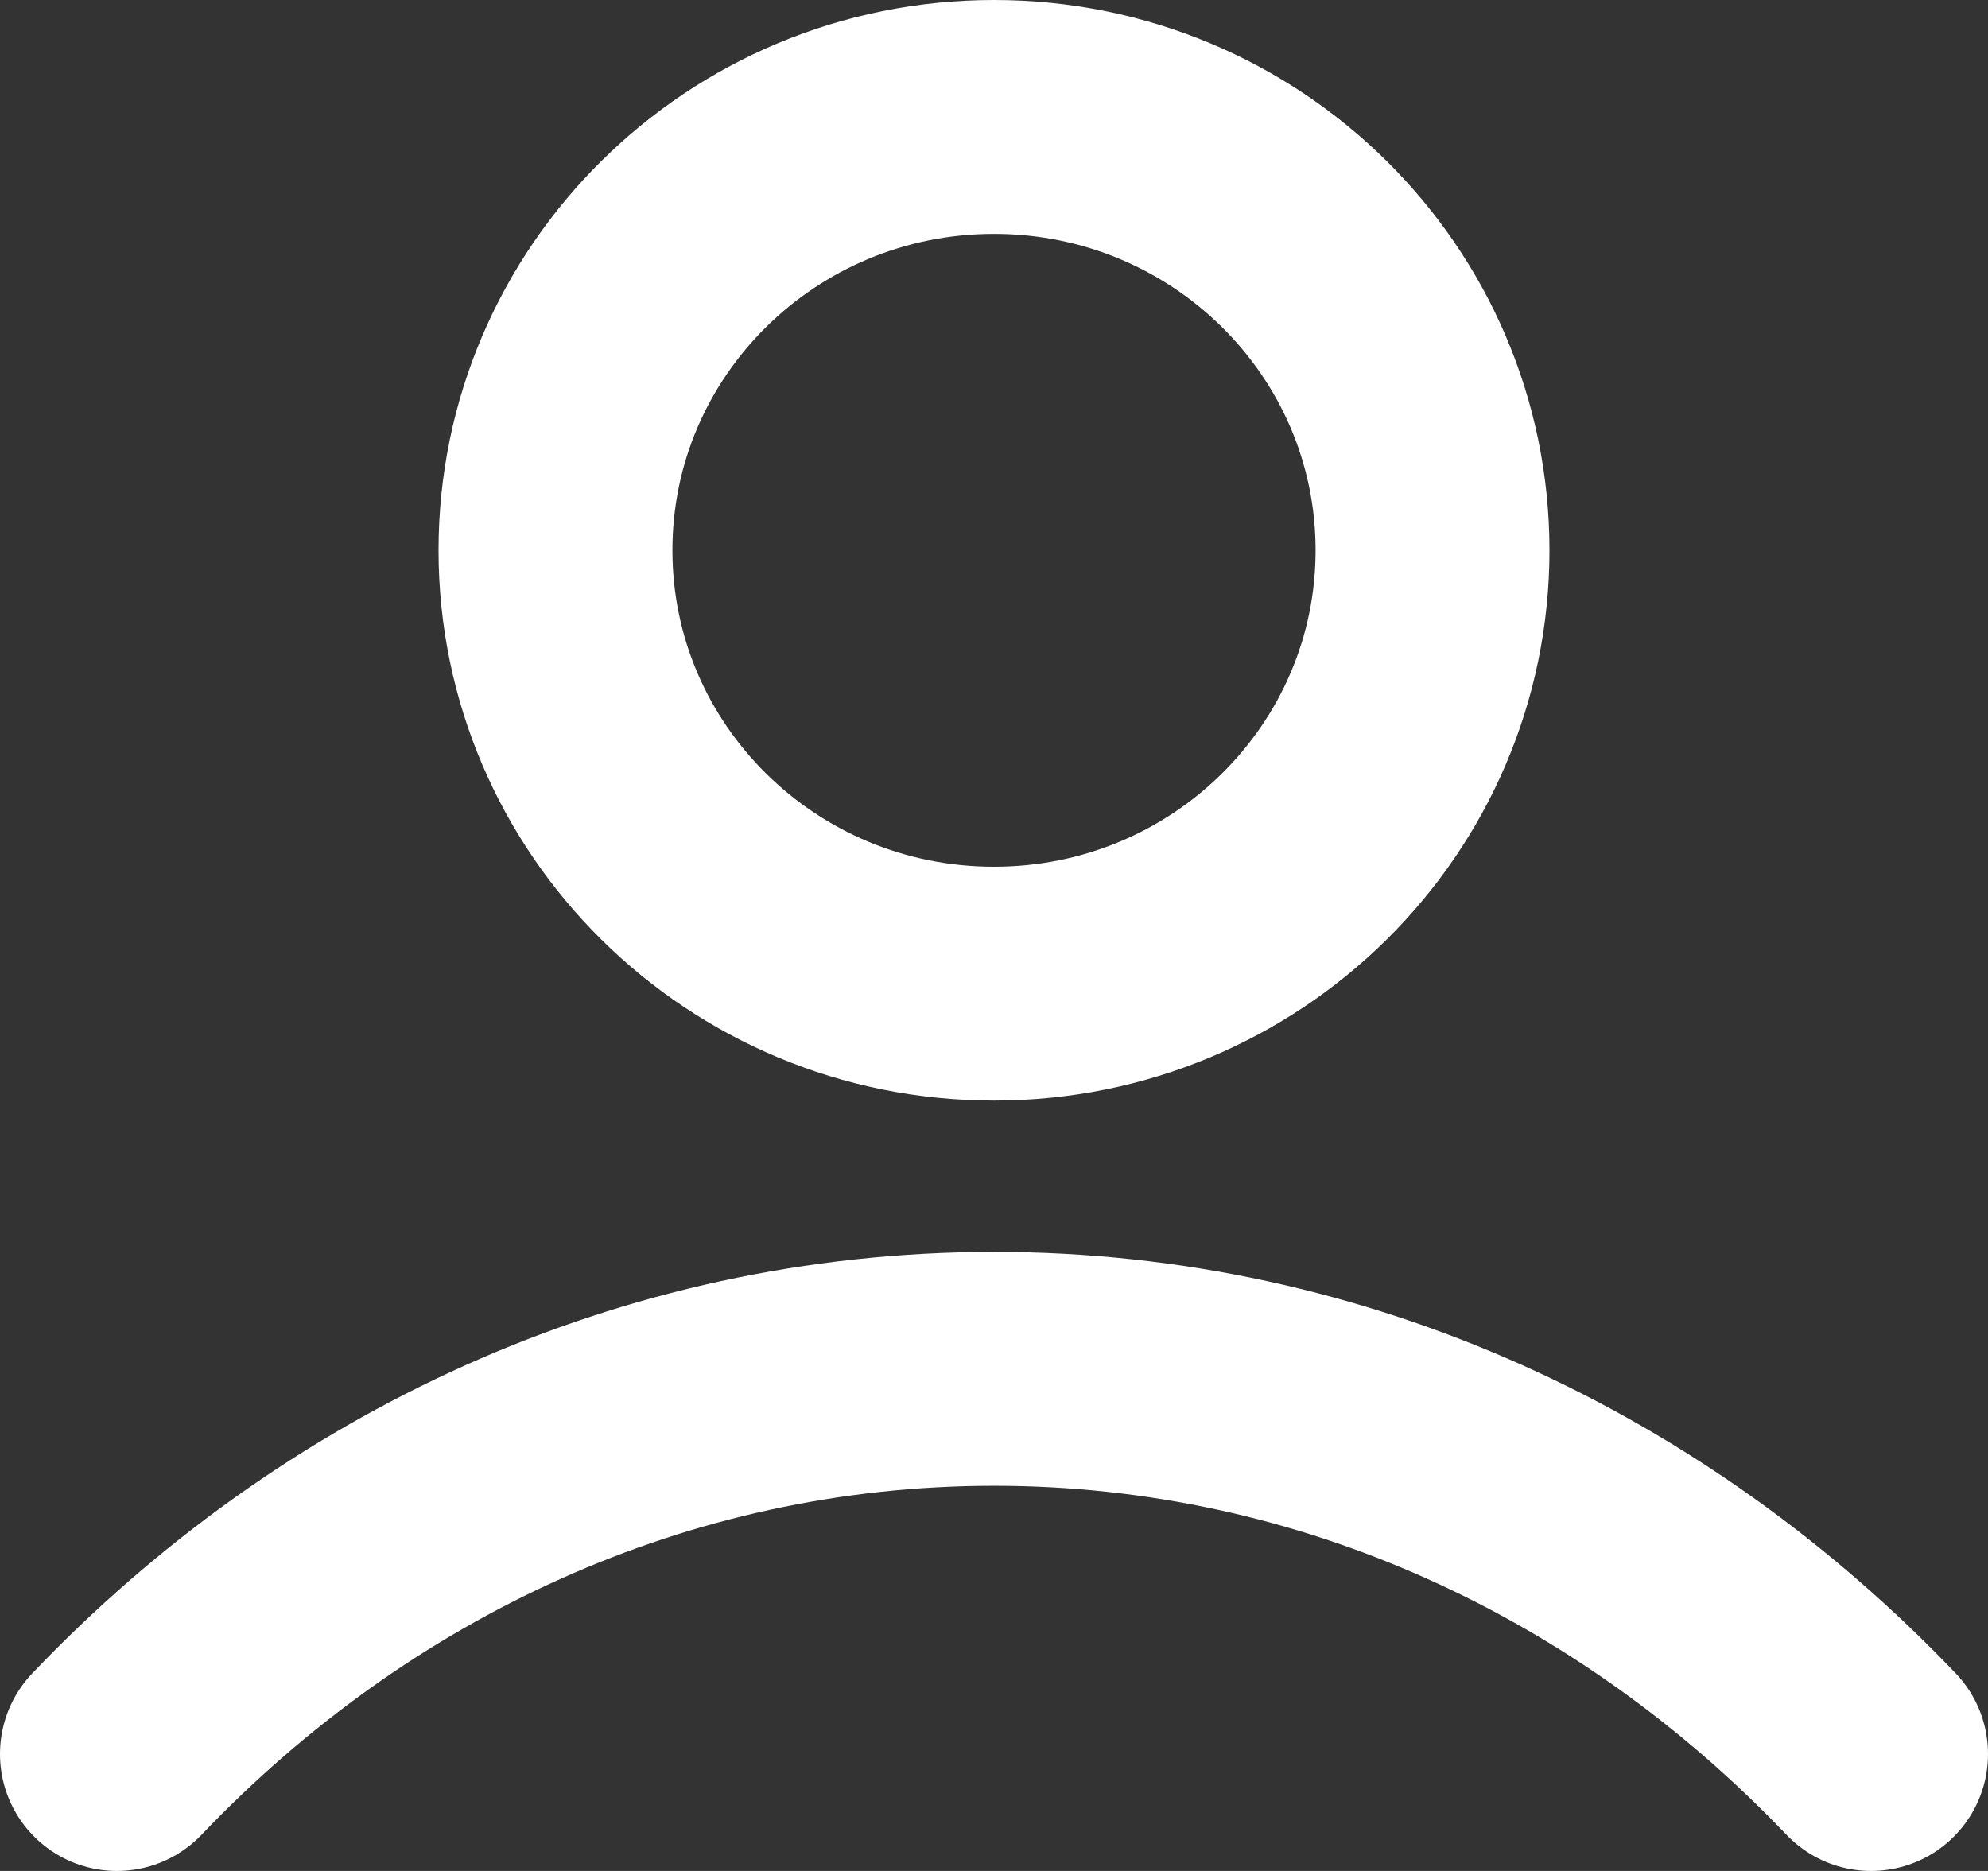 <svg xmlns="http://www.w3.org/2000/svg" width="17" height="16" viewBox="0 0 17 16" fill="none"><rect x="0" y="0" width="17" height="16" fill="#333333" stroke="none"/><path d="M1 15C2.946 12.96 5.589 11.706 8.5 11.706C11.411 11.706 14.053 12.96 16 15M12.25 4.706C12.25 6.753 10.571 8.412 8.5 8.412C6.429 8.412 4.75 6.753 4.75 4.706C4.75 2.659 6.429 1 8.5 1C10.571 1 12.25 2.659 12.25 4.706Z" stroke="white" stroke-width="2" stroke-linecap="round" stroke-linejoin="round"></path></svg>